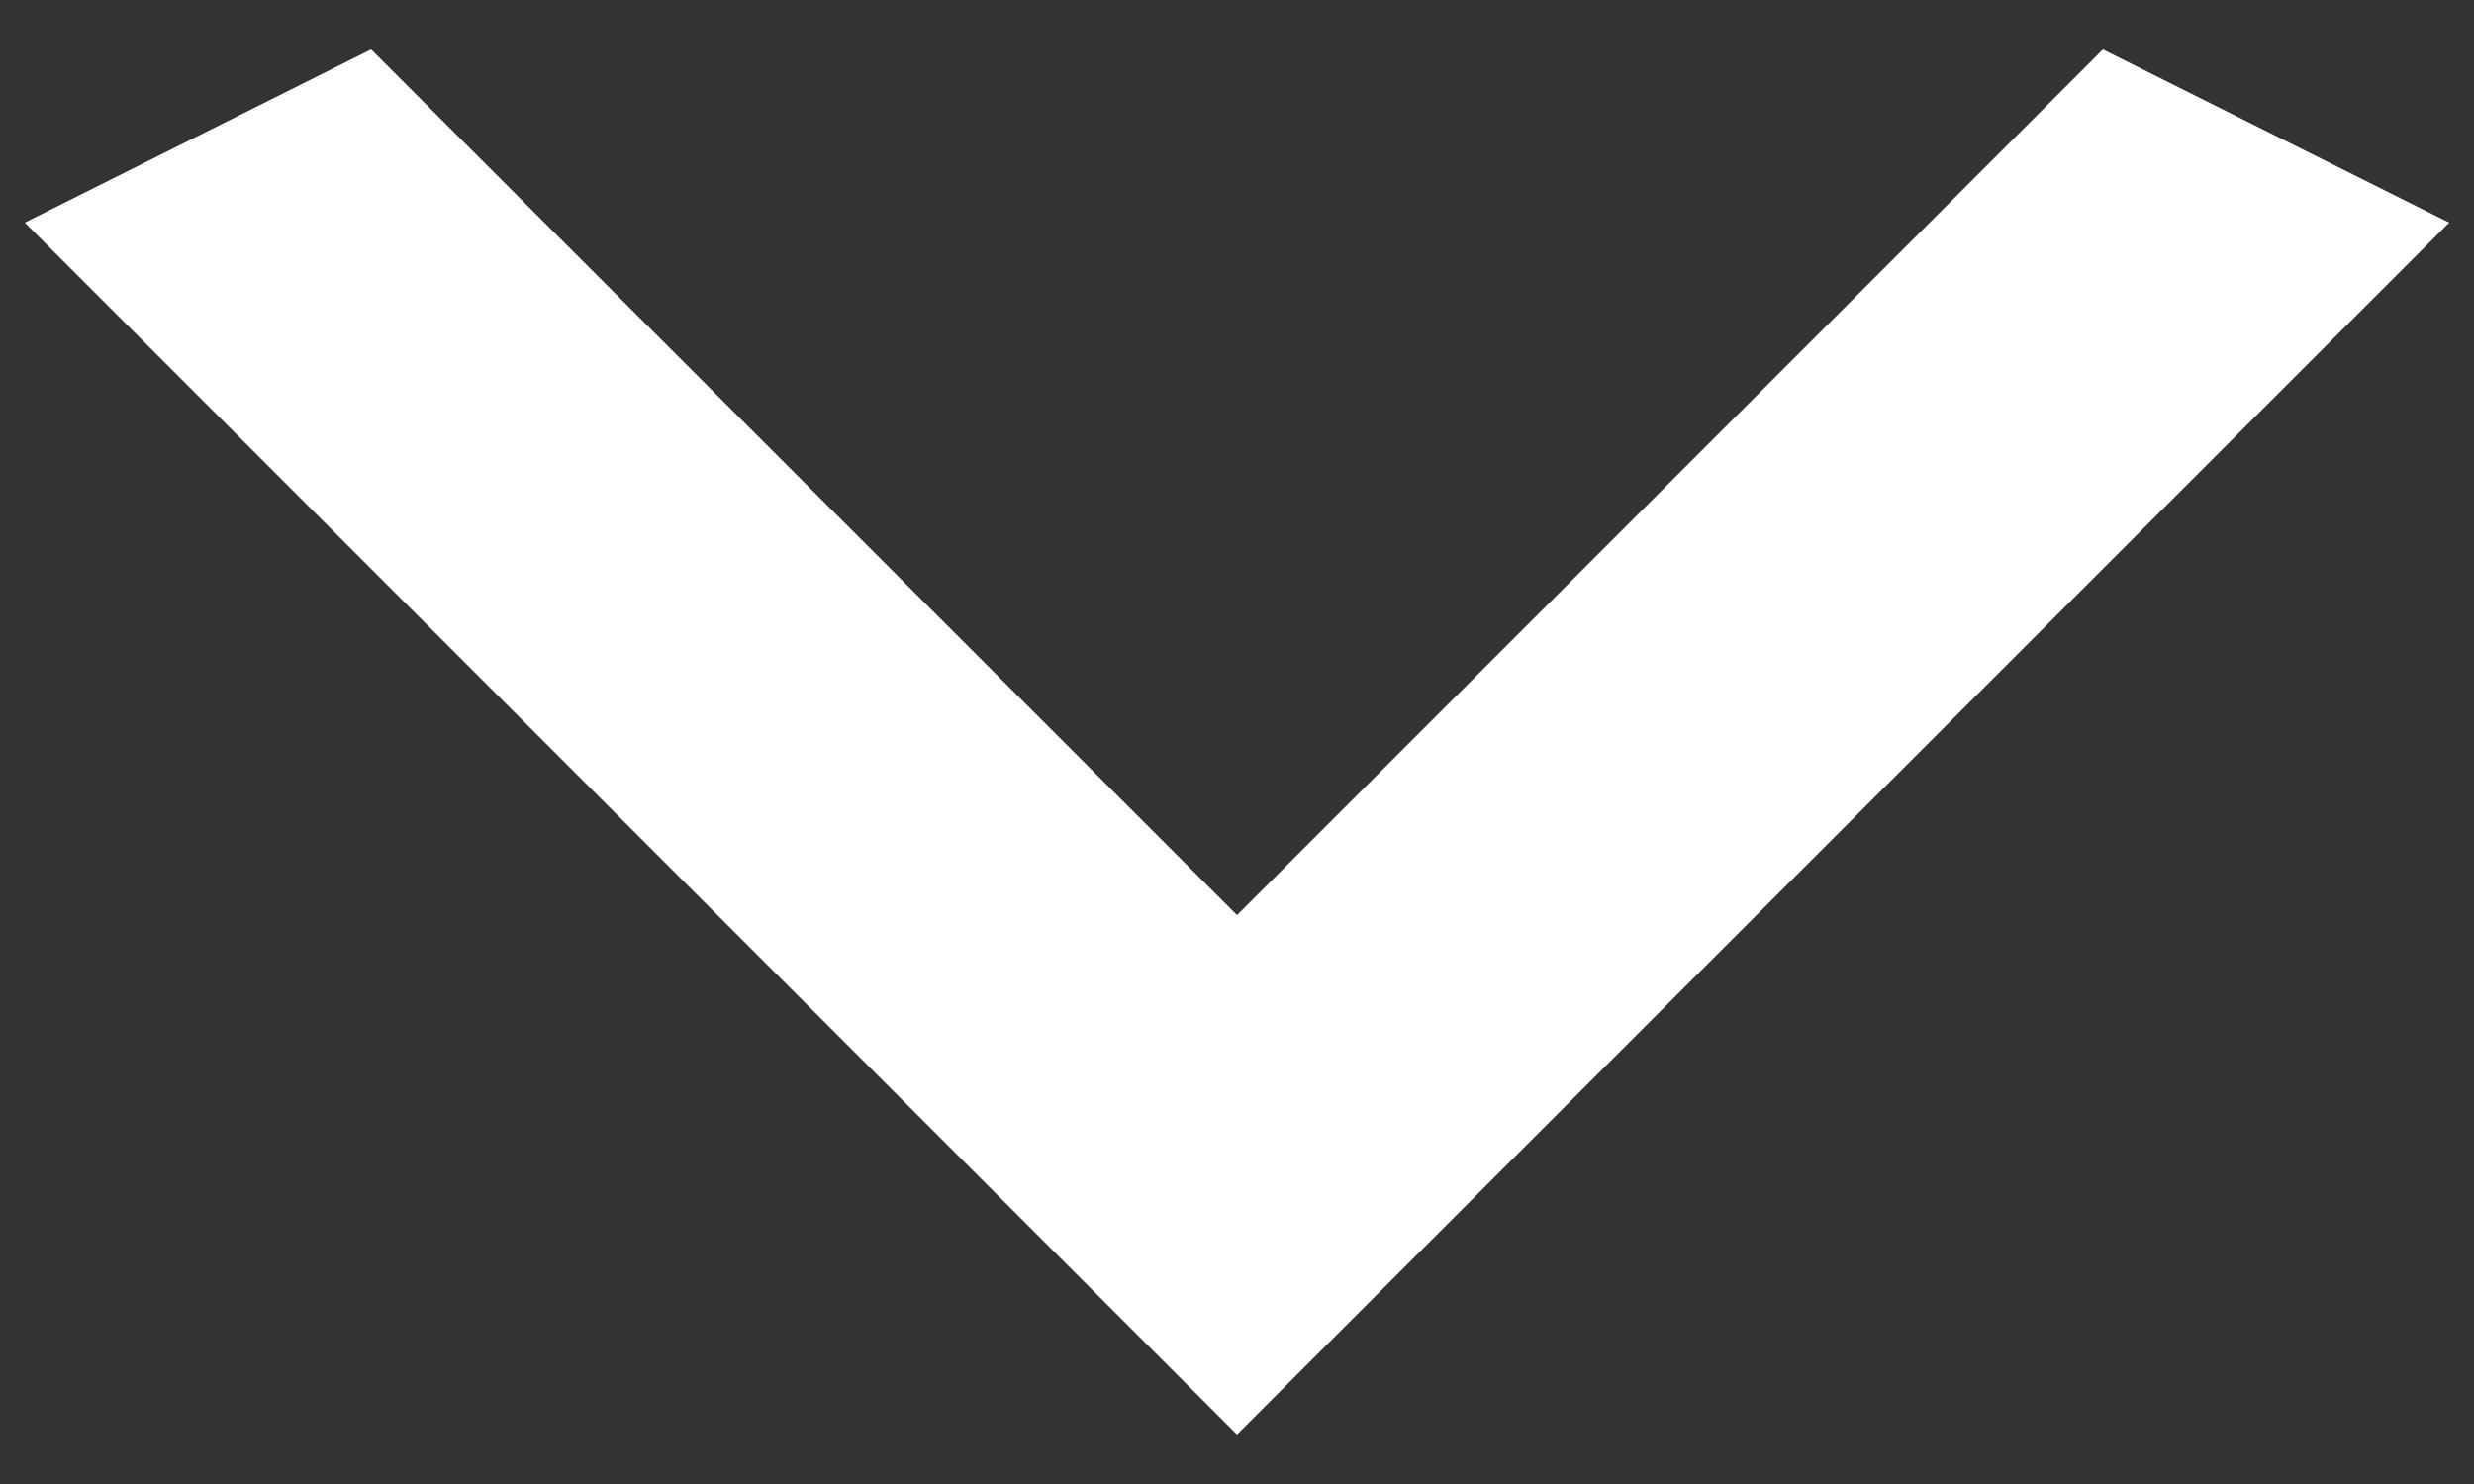 <svg width="10" height="6" fill="none" xmlns="http://www.w3.org/2000/svg"><rect width="100%" height="100%" fill="#333333" stroke="none"/><path d="M1.5.2L5 3.7 8.5.2l1.4.7L5 5.8.1.9 1.5.2z" fill="#fff"/></svg>